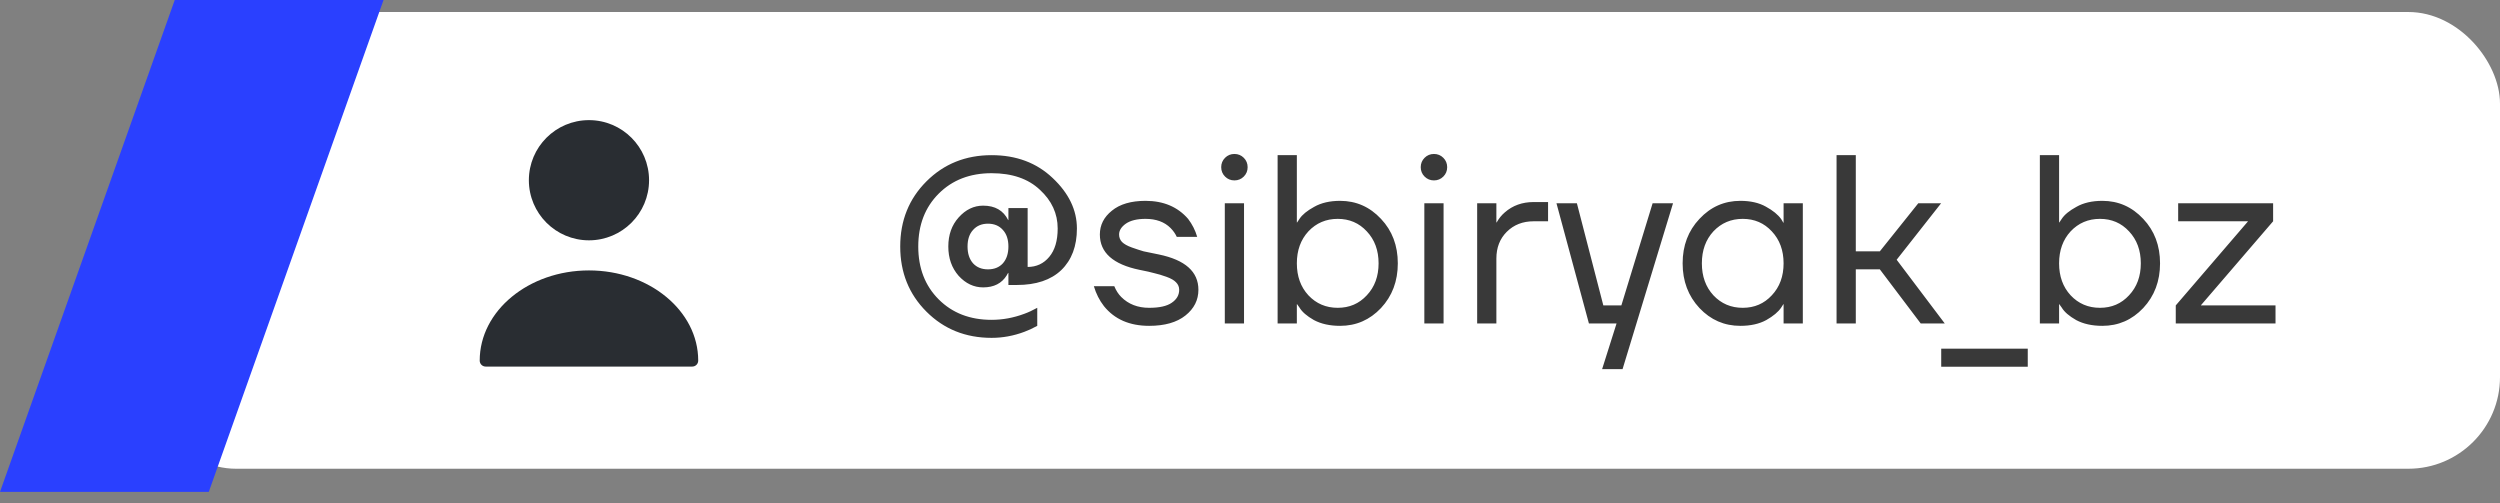 <?xml version="1.0" encoding="UTF-8"?> <svg xmlns="http://www.w3.org/2000/svg" width="154" height="31" viewBox="0 0 154 31" fill="none"><rect x="0" y="0" width="154" height="31" fill="#808080" stroke="none"/> <rect x="9.167" y="1.022" width="144.551" height="27.57" rx="5.363" fill="white" stroke="white" stroke-width="0.564"></rect> <path d="M10.764 0H23.626L12.861 30.3H0L10.764 0Z" fill="#2A40FF"></path> <path d="M36.28 14.804C38.325 14.804 39.982 13.147 39.982 11.102C39.982 9.058 38.325 7.4 36.28 7.4C34.236 7.4 32.578 9.058 32.578 11.102C32.578 13.147 34.236 14.804 36.28 14.804Z" fill="#292D32"></path> <path d="M36.28 16.658C32.571 16.658 29.55 19.146 29.55 22.211C29.55 22.418 29.713 22.581 29.92 22.581H42.64C42.847 22.581 43.01 22.418 43.01 22.211C43.01 19.146 39.989 16.658 36.28 16.658Z" fill="#292D32"></path> <path d="M57.069 19.198C55.992 18.122 55.454 16.785 55.454 15.185C55.454 13.586 55.992 12.248 57.069 11.172C58.145 10.097 59.482 9.558 61.081 9.558C62.602 9.558 63.855 10.027 64.843 10.965C65.84 11.903 66.338 12.94 66.338 14.075C66.338 15.161 66.017 16.015 65.376 16.637C64.734 17.249 63.821 17.555 62.636 17.555H62.118V16.814H62.103C62.083 16.834 62.054 16.883 62.014 16.962C61.708 17.456 61.224 17.703 60.563 17.703C59.99 17.703 59.487 17.466 59.053 16.992C58.628 16.508 58.416 15.906 58.416 15.185C58.416 14.465 58.628 13.867 59.053 13.394C59.487 12.91 59.99 12.668 60.563 12.668C61.294 12.668 61.807 12.964 62.103 13.556H62.118V12.816H63.303V16.444C63.846 16.444 64.29 16.237 64.635 15.822C64.981 15.408 65.153 14.825 65.153 14.075C65.153 13.157 64.788 12.362 64.058 11.691C63.337 11.01 62.345 10.669 61.081 10.669C59.749 10.669 58.663 11.089 57.824 11.928C56.985 12.767 56.565 13.853 56.565 15.185C56.565 16.518 56.985 17.604 57.824 18.443C58.663 19.282 59.749 19.702 61.081 19.702C61.763 19.702 62.434 19.578 63.095 19.331C63.342 19.243 63.608 19.119 63.895 18.961V20.072C63.608 20.23 63.342 20.353 63.095 20.442C62.434 20.689 61.763 20.812 61.081 20.812C59.482 20.812 58.145 20.274 57.069 19.198ZM59.941 14.164C59.714 14.41 59.601 14.751 59.601 15.185C59.601 15.62 59.714 15.965 59.941 16.222C60.168 16.469 60.474 16.592 60.859 16.592C61.244 16.592 61.55 16.469 61.777 16.222C62.004 15.965 62.118 15.62 62.118 15.185C62.118 14.751 62.004 14.41 61.777 14.164C61.55 13.907 61.244 13.779 60.859 13.779C60.474 13.779 60.168 13.907 59.941 14.164ZM67.381 17.629H68.64C68.748 17.895 68.891 18.117 69.069 18.295C69.513 18.739 70.086 18.961 70.787 18.961C71.419 18.961 71.882 18.858 72.179 18.65C72.485 18.443 72.638 18.177 72.638 17.851C72.638 17.673 72.574 17.52 72.445 17.392C72.327 17.263 72.129 17.15 71.853 17.051C71.576 16.952 71.33 16.878 71.112 16.829C70.905 16.77 70.599 16.701 70.194 16.622C68.566 16.286 67.751 15.56 67.751 14.445C67.751 13.863 67.998 13.374 68.492 12.979C68.985 12.574 69.676 12.372 70.565 12.372C71.67 12.372 72.544 12.742 73.186 13.482C73.442 13.818 73.63 14.188 73.748 14.593H72.49C72.401 14.396 72.272 14.213 72.105 14.045C71.73 13.67 71.216 13.482 70.565 13.482C70.041 13.482 69.637 13.581 69.35 13.779C69.074 13.976 68.936 14.198 68.936 14.445C68.936 14.623 68.995 14.776 69.114 14.904C69.242 15.032 69.444 15.146 69.721 15.245C69.997 15.343 70.239 15.422 70.446 15.482C70.663 15.531 70.974 15.595 71.379 15.674C73.008 16.01 73.822 16.735 73.822 17.851C73.822 18.483 73.556 19.011 73.023 19.435C72.49 19.86 71.744 20.072 70.787 20.072C69.582 20.072 68.654 19.667 68.003 18.858C67.727 18.502 67.519 18.093 67.381 17.629ZM75.463 10.876C75.305 10.718 75.226 10.526 75.226 10.299C75.226 10.072 75.305 9.879 75.463 9.721C75.621 9.563 75.813 9.484 76.04 9.484C76.267 9.484 76.46 9.563 76.618 9.721C76.775 9.879 76.854 10.072 76.854 10.299C76.854 10.526 76.775 10.718 76.618 10.876C76.46 11.034 76.267 11.113 76.04 11.113C75.813 11.113 75.621 11.034 75.463 10.876ZM75.448 19.924V12.52H76.632V19.924H75.448ZM78.701 19.924V9.558H79.886V13.705H79.901L80.049 13.482C80.217 13.226 80.518 12.979 80.952 12.742C81.386 12.495 81.92 12.372 82.551 12.372C83.538 12.372 84.378 12.742 85.069 13.482C85.76 14.213 86.105 15.126 86.105 16.222C86.105 17.318 85.76 18.236 85.069 18.976C84.378 19.707 83.538 20.072 82.551 20.072C81.92 20.072 81.382 19.953 80.937 19.716C80.503 19.47 80.207 19.213 80.049 18.947L79.901 18.739H79.886V19.924H78.701ZM80.597 14.252C80.123 14.766 79.886 15.422 79.886 16.222C79.886 17.021 80.123 17.678 80.597 18.191C81.081 18.705 81.683 18.961 82.403 18.961C83.124 18.961 83.721 18.705 84.195 18.191C84.679 17.678 84.921 17.021 84.921 16.222C84.921 15.422 84.679 14.766 84.195 14.252C83.721 13.739 83.124 13.482 82.403 13.482C81.683 13.482 81.081 13.739 80.597 14.252ZM87.754 10.876C87.596 10.718 87.517 10.526 87.517 10.299C87.517 10.072 87.596 9.879 87.754 9.721C87.912 9.563 88.105 9.484 88.332 9.484C88.559 9.484 88.751 9.563 88.909 9.721C89.067 9.879 89.146 10.072 89.146 10.299C89.146 10.526 89.067 10.718 88.909 10.876C88.751 11.034 88.559 11.113 88.332 11.113C88.105 11.113 87.912 11.034 87.754 10.876ZM87.739 19.924V12.52H88.924V19.924H87.739ZM90.993 19.924V12.52H92.177V13.705H92.192C92.331 13.458 92.498 13.251 92.696 13.083C93.18 12.658 93.772 12.446 94.473 12.446H95.361V13.631H94.473C93.801 13.631 93.249 13.848 92.814 14.282C92.39 14.707 92.177 15.255 92.177 15.926V19.924H90.993ZM95.878 12.52H97.136L98.765 18.813H99.876L101.801 12.52H103.059L99.95 22.737H98.691L99.58 19.924H97.877L95.878 12.52ZM104.687 18.976C103.996 18.236 103.65 17.318 103.65 16.222C103.65 15.126 103.996 14.213 104.687 13.482C105.378 12.742 106.217 12.372 107.204 12.372C107.826 12.372 108.349 12.49 108.773 12.727C109.208 12.964 109.524 13.221 109.721 13.497L109.854 13.719H109.869V12.52H111.054V19.924H109.869V18.739H109.854L109.721 18.947C109.543 19.213 109.237 19.47 108.803 19.716C108.369 19.953 107.836 20.072 107.204 20.072C106.217 20.072 105.378 19.707 104.687 18.976ZM105.545 14.252C105.072 14.766 104.835 15.422 104.835 16.222C104.835 17.021 105.072 17.678 105.545 18.191C106.029 18.705 106.631 18.961 107.352 18.961C108.073 18.961 108.67 18.705 109.144 18.191C109.627 17.678 109.869 17.021 109.869 16.222C109.869 15.422 109.627 14.766 109.144 14.252C108.67 13.739 108.073 13.482 107.352 13.482C106.631 13.482 106.029 13.739 105.545 14.252ZM113.132 19.924V9.558H114.317V15.482H115.798L118.167 12.52H119.573L116.834 16L119.796 19.924H118.315L115.798 16.592H114.317V19.924H113.132ZM119.579 22.589V21.479H124.91V22.589H119.579ZM125.655 19.924V9.558H126.84V13.705H126.854L127.003 13.482C127.17 13.226 127.471 12.979 127.906 12.742C128.34 12.495 128.873 12.372 129.505 12.372C130.492 12.372 131.331 12.742 132.022 13.482C132.713 14.213 133.059 15.126 133.059 16.222C133.059 17.318 132.713 18.236 132.022 18.976C131.331 19.707 130.492 20.072 129.505 20.072C128.873 20.072 128.335 19.953 127.891 19.716C127.457 19.47 127.16 19.213 127.003 18.947L126.854 18.739H126.84V19.924H125.655ZM127.55 14.252C127.077 14.766 126.84 15.422 126.84 16.222C126.84 17.021 127.077 17.678 127.55 18.191C128.034 18.705 128.636 18.961 129.357 18.961C130.078 18.961 130.675 18.705 131.149 18.191C131.632 17.678 131.874 17.021 131.874 16.222C131.874 15.422 131.632 14.766 131.149 14.252C130.675 13.739 130.078 13.482 129.357 13.482C128.636 13.482 128.034 13.739 127.55 14.252ZM134.027 19.924V18.813L138.469 13.645V13.631H134.175V12.52H140.024V13.631L135.581 18.798V18.813H140.172V19.924H134.027Z" fill="white"></path> <path d="M57.069 19.198C55.992 18.122 55.454 16.785 55.454 15.185C55.454 13.586 55.992 12.248 57.069 11.172C58.145 10.097 59.482 9.558 61.081 9.558C62.602 9.558 63.855 10.027 64.843 10.965C65.84 11.903 66.338 12.94 66.338 14.075C66.338 15.161 66.017 16.015 65.376 16.637C64.734 17.249 63.821 17.555 62.636 17.555H62.118V16.814H62.103C62.083 16.834 62.054 16.883 62.014 16.962C61.708 17.456 61.224 17.703 60.563 17.703C59.99 17.703 59.487 17.466 59.053 16.992C58.628 16.508 58.416 15.906 58.416 15.185C58.416 14.465 58.628 13.867 59.053 13.394C59.487 12.91 59.99 12.668 60.563 12.668C61.294 12.668 61.807 12.964 62.103 13.556H62.118V12.816H63.303V16.444C63.846 16.444 64.29 16.237 64.635 15.822C64.981 15.408 65.153 14.825 65.153 14.075C65.153 13.157 64.788 12.362 64.058 11.691C63.337 11.01 62.345 10.669 61.081 10.669C59.749 10.669 58.663 11.089 57.824 11.928C56.985 12.767 56.565 13.853 56.565 15.185C56.565 16.518 56.985 17.604 57.824 18.443C58.663 19.282 59.749 19.702 61.081 19.702C61.763 19.702 62.434 19.578 63.095 19.331C63.342 19.243 63.608 19.119 63.895 18.961V20.072C63.608 20.23 63.342 20.353 63.095 20.442C62.434 20.689 61.763 20.812 61.081 20.812C59.482 20.812 58.145 20.274 57.069 19.198ZM59.941 14.164C59.714 14.41 59.601 14.751 59.601 15.185C59.601 15.62 59.714 15.965 59.941 16.222C60.168 16.469 60.474 16.592 60.859 16.592C61.244 16.592 61.55 16.469 61.777 16.222C62.004 15.965 62.118 15.62 62.118 15.185C62.118 14.751 62.004 14.41 61.777 14.164C61.55 13.907 61.244 13.779 60.859 13.779C60.474 13.779 60.168 13.907 59.941 14.164ZM67.381 17.629H68.64C68.748 17.895 68.891 18.117 69.069 18.295C69.513 18.739 70.086 18.961 70.787 18.961C71.419 18.961 71.882 18.858 72.179 18.65C72.485 18.443 72.638 18.177 72.638 17.851C72.638 17.673 72.574 17.52 72.445 17.392C72.327 17.263 72.129 17.15 71.853 17.051C71.576 16.952 71.33 16.878 71.112 16.829C70.905 16.77 70.599 16.701 70.194 16.622C68.566 16.286 67.751 15.56 67.751 14.445C67.751 13.863 67.998 13.374 68.492 12.979C68.985 12.574 69.676 12.372 70.565 12.372C71.67 12.372 72.544 12.742 73.186 13.482C73.442 13.818 73.63 14.188 73.748 14.593H72.49C72.401 14.396 72.272 14.213 72.105 14.045C71.73 13.67 71.216 13.482 70.565 13.482C70.041 13.482 69.637 13.581 69.35 13.779C69.074 13.976 68.936 14.198 68.936 14.445C68.936 14.623 68.995 14.776 69.114 14.904C69.242 15.032 69.444 15.146 69.721 15.245C69.997 15.343 70.239 15.422 70.446 15.482C70.663 15.531 70.974 15.595 71.379 15.674C73.008 16.01 73.822 16.735 73.822 17.851C73.822 18.483 73.556 19.011 73.023 19.435C72.49 19.86 71.744 20.072 70.787 20.072C69.582 20.072 68.654 19.667 68.003 18.858C67.727 18.502 67.519 18.093 67.381 17.629ZM75.463 10.876C75.305 10.718 75.226 10.526 75.226 10.299C75.226 10.072 75.305 9.879 75.463 9.721C75.621 9.563 75.813 9.484 76.04 9.484C76.267 9.484 76.46 9.563 76.618 9.721C76.775 9.879 76.854 10.072 76.854 10.299C76.854 10.526 76.775 10.718 76.618 10.876C76.46 11.034 76.267 11.113 76.04 11.113C75.813 11.113 75.621 11.034 75.463 10.876ZM75.448 19.924V12.52H76.632V19.924H75.448ZM78.701 19.924V9.558H79.886V13.705H79.901L80.049 13.482C80.217 13.226 80.518 12.979 80.952 12.742C81.386 12.495 81.92 12.372 82.551 12.372C83.538 12.372 84.378 12.742 85.069 13.482C85.76 14.213 86.105 15.126 86.105 16.222C86.105 17.318 85.76 18.236 85.069 18.976C84.378 19.707 83.538 20.072 82.551 20.072C81.92 20.072 81.382 19.953 80.937 19.716C80.503 19.47 80.207 19.213 80.049 18.947L79.901 18.739H79.886V19.924H78.701ZM80.597 14.252C80.123 14.766 79.886 15.422 79.886 16.222C79.886 17.021 80.123 17.678 80.597 18.191C81.081 18.705 81.683 18.961 82.403 18.961C83.124 18.961 83.721 18.705 84.195 18.191C84.679 17.678 84.921 17.021 84.921 16.222C84.921 15.422 84.679 14.766 84.195 14.252C83.721 13.739 83.124 13.482 82.403 13.482C81.683 13.482 81.081 13.739 80.597 14.252ZM87.754 10.876C87.596 10.718 87.517 10.526 87.517 10.299C87.517 10.072 87.596 9.879 87.754 9.721C87.912 9.563 88.105 9.484 88.332 9.484C88.559 9.484 88.751 9.563 88.909 9.721C89.067 9.879 89.146 10.072 89.146 10.299C89.146 10.526 89.067 10.718 88.909 10.876C88.751 11.034 88.559 11.113 88.332 11.113C88.105 11.113 87.912 11.034 87.754 10.876ZM87.739 19.924V12.52H88.924V19.924H87.739ZM90.993 19.924V12.52H92.177V13.705H92.192C92.331 13.458 92.498 13.251 92.696 13.083C93.18 12.658 93.772 12.446 94.473 12.446H95.361V13.631H94.473C93.801 13.631 93.249 13.848 92.814 14.282C92.39 14.707 92.177 15.255 92.177 15.926V19.924H90.993ZM95.878 12.52H97.136L98.765 18.813H99.876L101.801 12.52H103.059L99.95 22.737H98.691L99.58 19.924H97.877L95.878 12.52ZM104.687 18.976C103.996 18.236 103.65 17.318 103.65 16.222C103.65 15.126 103.996 14.213 104.687 13.482C105.378 12.742 106.217 12.372 107.204 12.372C107.826 12.372 108.349 12.49 108.773 12.727C109.208 12.964 109.524 13.221 109.721 13.497L109.854 13.719H109.869V12.52H111.054V19.924H109.869V18.739H109.854L109.721 18.947C109.543 19.213 109.237 19.47 108.803 19.716C108.369 19.953 107.836 20.072 107.204 20.072C106.217 20.072 105.378 19.707 104.687 18.976ZM105.545 14.252C105.072 14.766 104.835 15.422 104.835 16.222C104.835 17.021 105.072 17.678 105.545 18.191C106.029 18.705 106.631 18.961 107.352 18.961C108.073 18.961 108.67 18.705 109.144 18.191C109.627 17.678 109.869 17.021 109.869 16.222C109.869 15.422 109.627 14.766 109.144 14.252C108.67 13.739 108.073 13.482 107.352 13.482C106.631 13.482 106.029 13.739 105.545 14.252ZM113.132 19.924V9.558H114.317V15.482H115.798L118.167 12.52H119.573L116.834 16L119.796 19.924H118.315L115.798 16.592H114.317V19.924H113.132ZM119.579 22.589V21.479H124.91V22.589H119.579ZM125.655 19.924V9.558H126.84V13.705H126.854L127.003 13.482C127.17 13.226 127.471 12.979 127.906 12.742C128.34 12.495 128.873 12.372 129.505 12.372C130.492 12.372 131.331 12.742 132.022 13.482C132.713 14.213 133.059 15.126 133.059 16.222C133.059 17.318 132.713 18.236 132.022 18.976C131.331 19.707 130.492 20.072 129.505 20.072C128.873 20.072 128.335 19.953 127.891 19.716C127.457 19.47 127.16 19.213 127.003 18.947L126.854 18.739H126.84V19.924H125.655ZM127.55 14.252C127.077 14.766 126.84 15.422 126.84 16.222C126.84 17.021 127.077 17.678 127.55 18.191C128.034 18.705 128.636 18.961 129.357 18.961C130.078 18.961 130.675 18.705 131.149 18.191C131.632 17.678 131.874 17.021 131.874 16.222C131.874 15.422 131.632 14.766 131.149 14.252C130.675 13.739 130.078 13.482 129.357 13.482C128.636 13.482 128.034 13.739 127.55 14.252ZM134.027 19.924V18.813L138.469 13.645V13.631H134.175V12.52H140.024V13.631L135.581 18.798V18.813H140.172V19.924H134.027Z" fill="#393939"></path> </svg> 